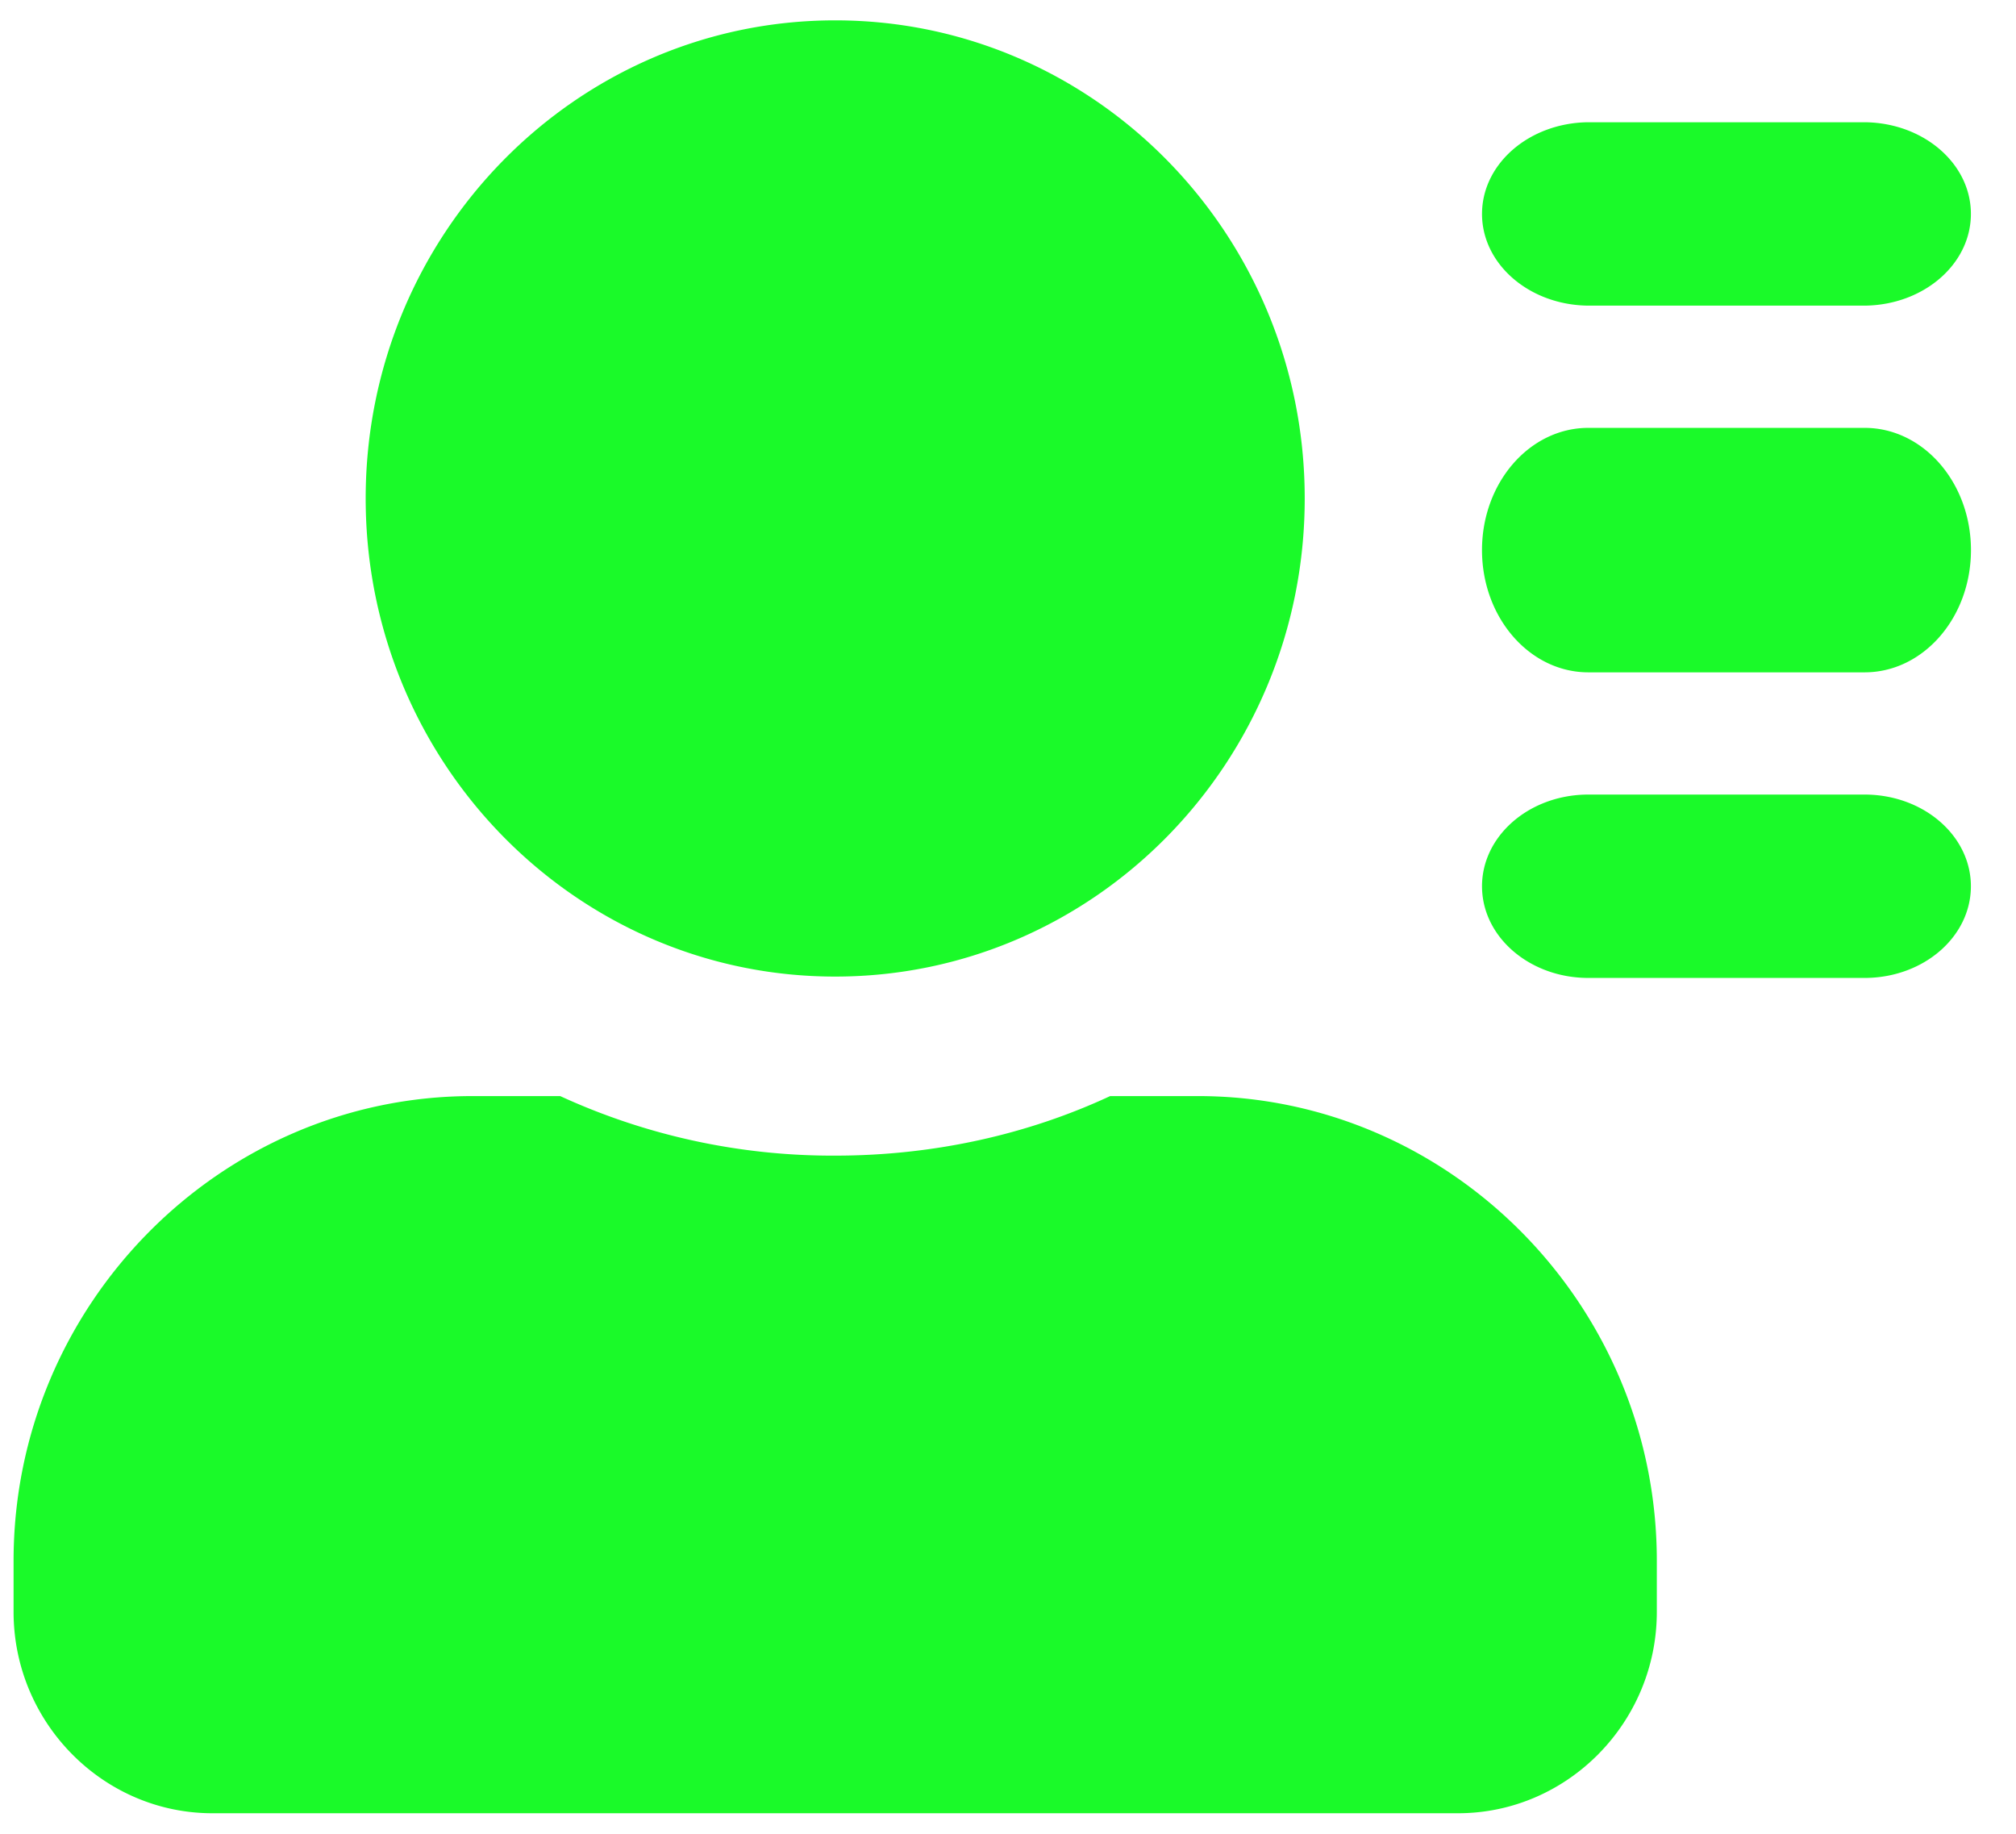 <?xml version="1.0" standalone="no"?><!DOCTYPE svg PUBLIC "-//W3C//DTD SVG 1.1//EN" "http://www.w3.org/Graphics/SVG/1.1/DTD/svg11.dtd"><svg t="1724140637720" class="icon" viewBox="0 0 1126 1024" version="1.1" xmlns="http://www.w3.org/2000/svg" p-id="4778" xmlns:xlink="http://www.w3.org/1999/xlink" width="35.188" height="32"><path d="M312.883 612.122a363.955 363.955 0 0 0 153.6 33.254c55.782 0 108.186-12.109 153.574-33.254h49.024c141.005 0 256.307 116.787 256.307 259.482v28.595c0 61.824-49.971 112.435-111.053 112.435H118.63c-61.056 0-111.053-50.611-111.053-112.435v-28.595c0-142.72 115.354-259.482 256.333-259.482h48.973z m729.907-168.371c32.768 0.64 58.752 24.064 58.01 52.352-0.717 27.392-26.266 49.408-58.01 50.022h-154.317c-32.768 0.64-59.955-21.76-60.698-50.022-0.742-28.262 25.242-51.712 58.01-52.352h157.005z m-1.331-204.8c32.768 0 59.392 30.566 59.392 68.25 0 37.709-26.624 68.275-59.392 68.275h-154.317c-32.794 0-59.392-30.566-59.392-68.275 0-37.683 26.598-68.25 59.392-68.25h154.317zM466.483 11.366c144.819 0 262.246 119.552 262.246 267.008s-117.478 267.008-262.246 267.008c-144.794 0-262.246-119.552-262.246-267.008S321.741 11.366 466.483 11.366z m575.744 56.909c33.101 0.64 59.341 24.064 58.573 52.352-0.717 27.392-26.522 49.408-58.573 50.048h-155.853c-33.101-0.64-59.341-24.064-58.598-52.352 0.717-27.392 26.547-49.408 58.598-50.048h155.853z" fill="#1afa29" p-id="4779"></path></svg>